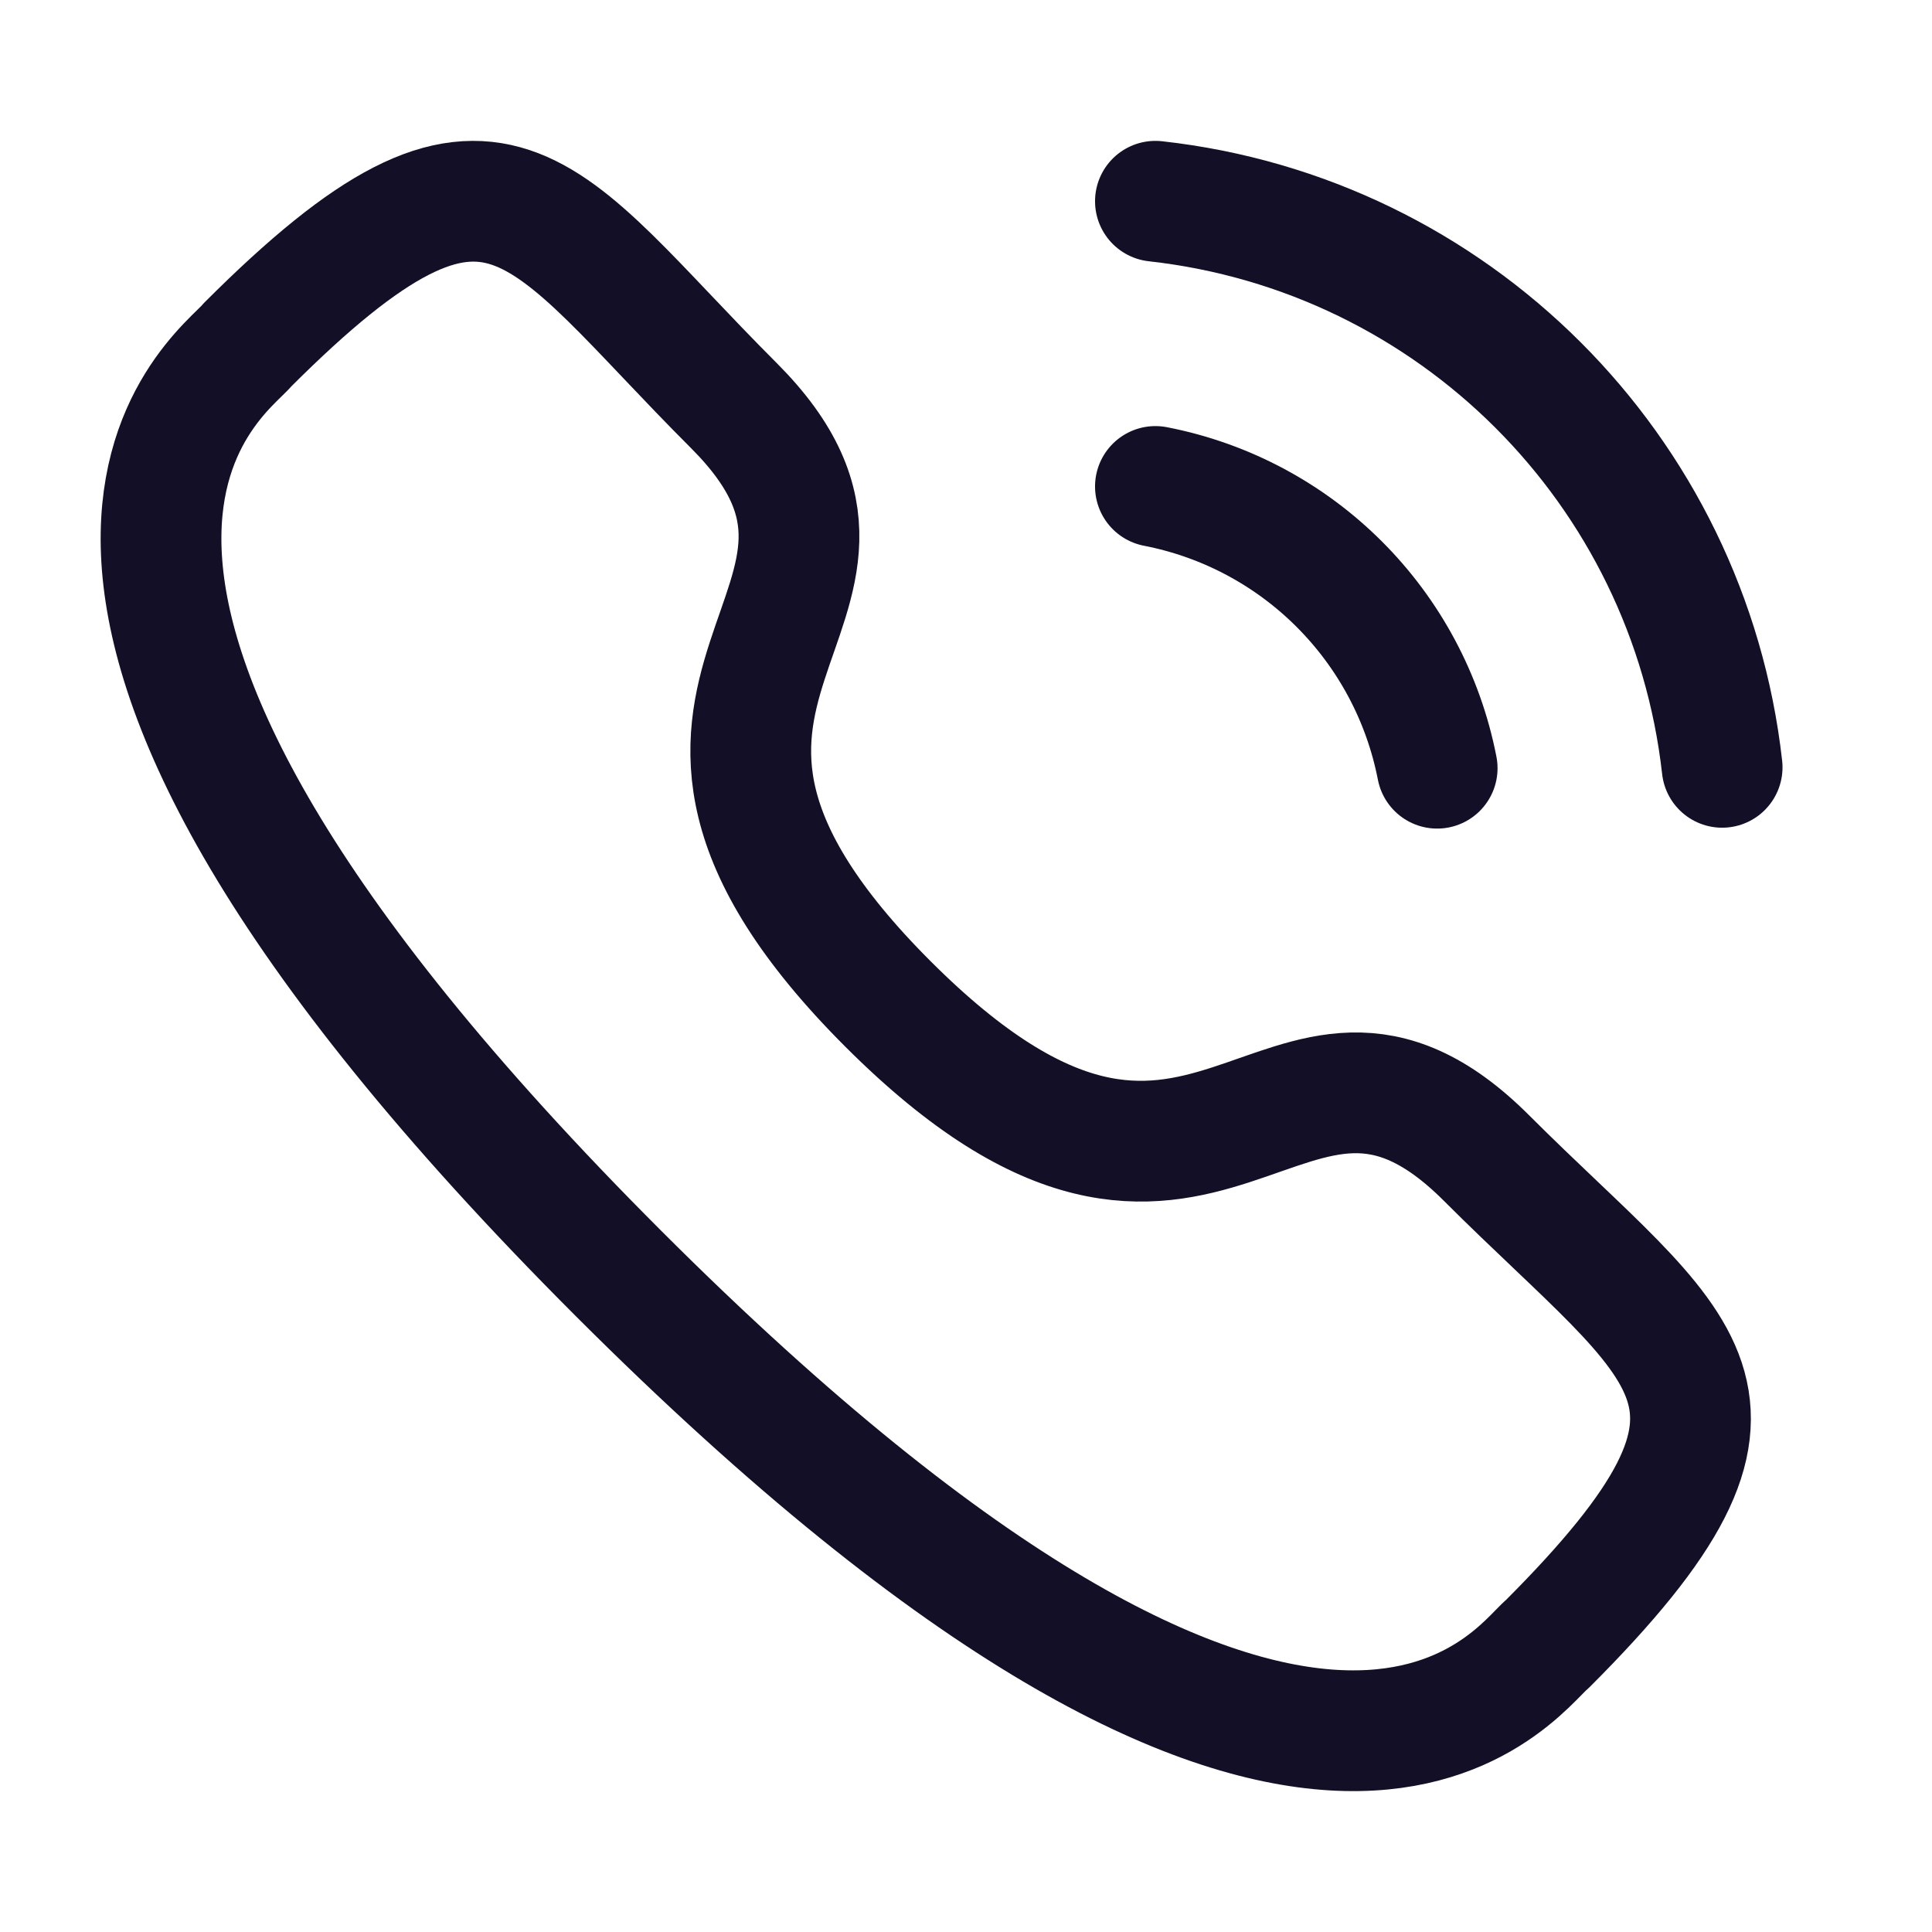 <?xml version="1.0" encoding="UTF-8"?> <svg xmlns="http://www.w3.org/2000/svg" width="24" height="24" viewBox="0 0 24 24" fill="none"> <g id="Iconly/Light/Calling"> <g id="Calling"> <path id="Stroke 1" d="M14.353 2.5C18.054 2.911 20.978 5.831 21.393 9.532" stroke="#130F26" stroke-width="1.5" stroke-linecap="round" stroke-linejoin="round"></path> <path id="Stroke 3" d="M14.353 6.043C16.124 6.387 17.508 7.772 17.853 9.543" stroke="#130F26" stroke-width="1.5" stroke-linecap="round" stroke-linejoin="round"></path> <path id="Stroke 5" fill-rule="evenodd" clip-rule="evenodd" d="M11.031 12.472C15.021 16.46 15.925 11.847 18.465 14.385C20.914 16.833 22.322 17.323 19.219 20.425C18.83 20.737 16.361 24.494 7.684 15.82C-0.993 7.144 2.762 4.672 3.074 4.284C6.184 1.174 6.667 2.589 9.115 5.037C11.654 7.577 7.043 8.484 11.031 12.472Z" stroke="#130F26" stroke-width="1.5" stroke-linecap="round" stroke-linejoin="round"></path> </g> </g> </svg> 